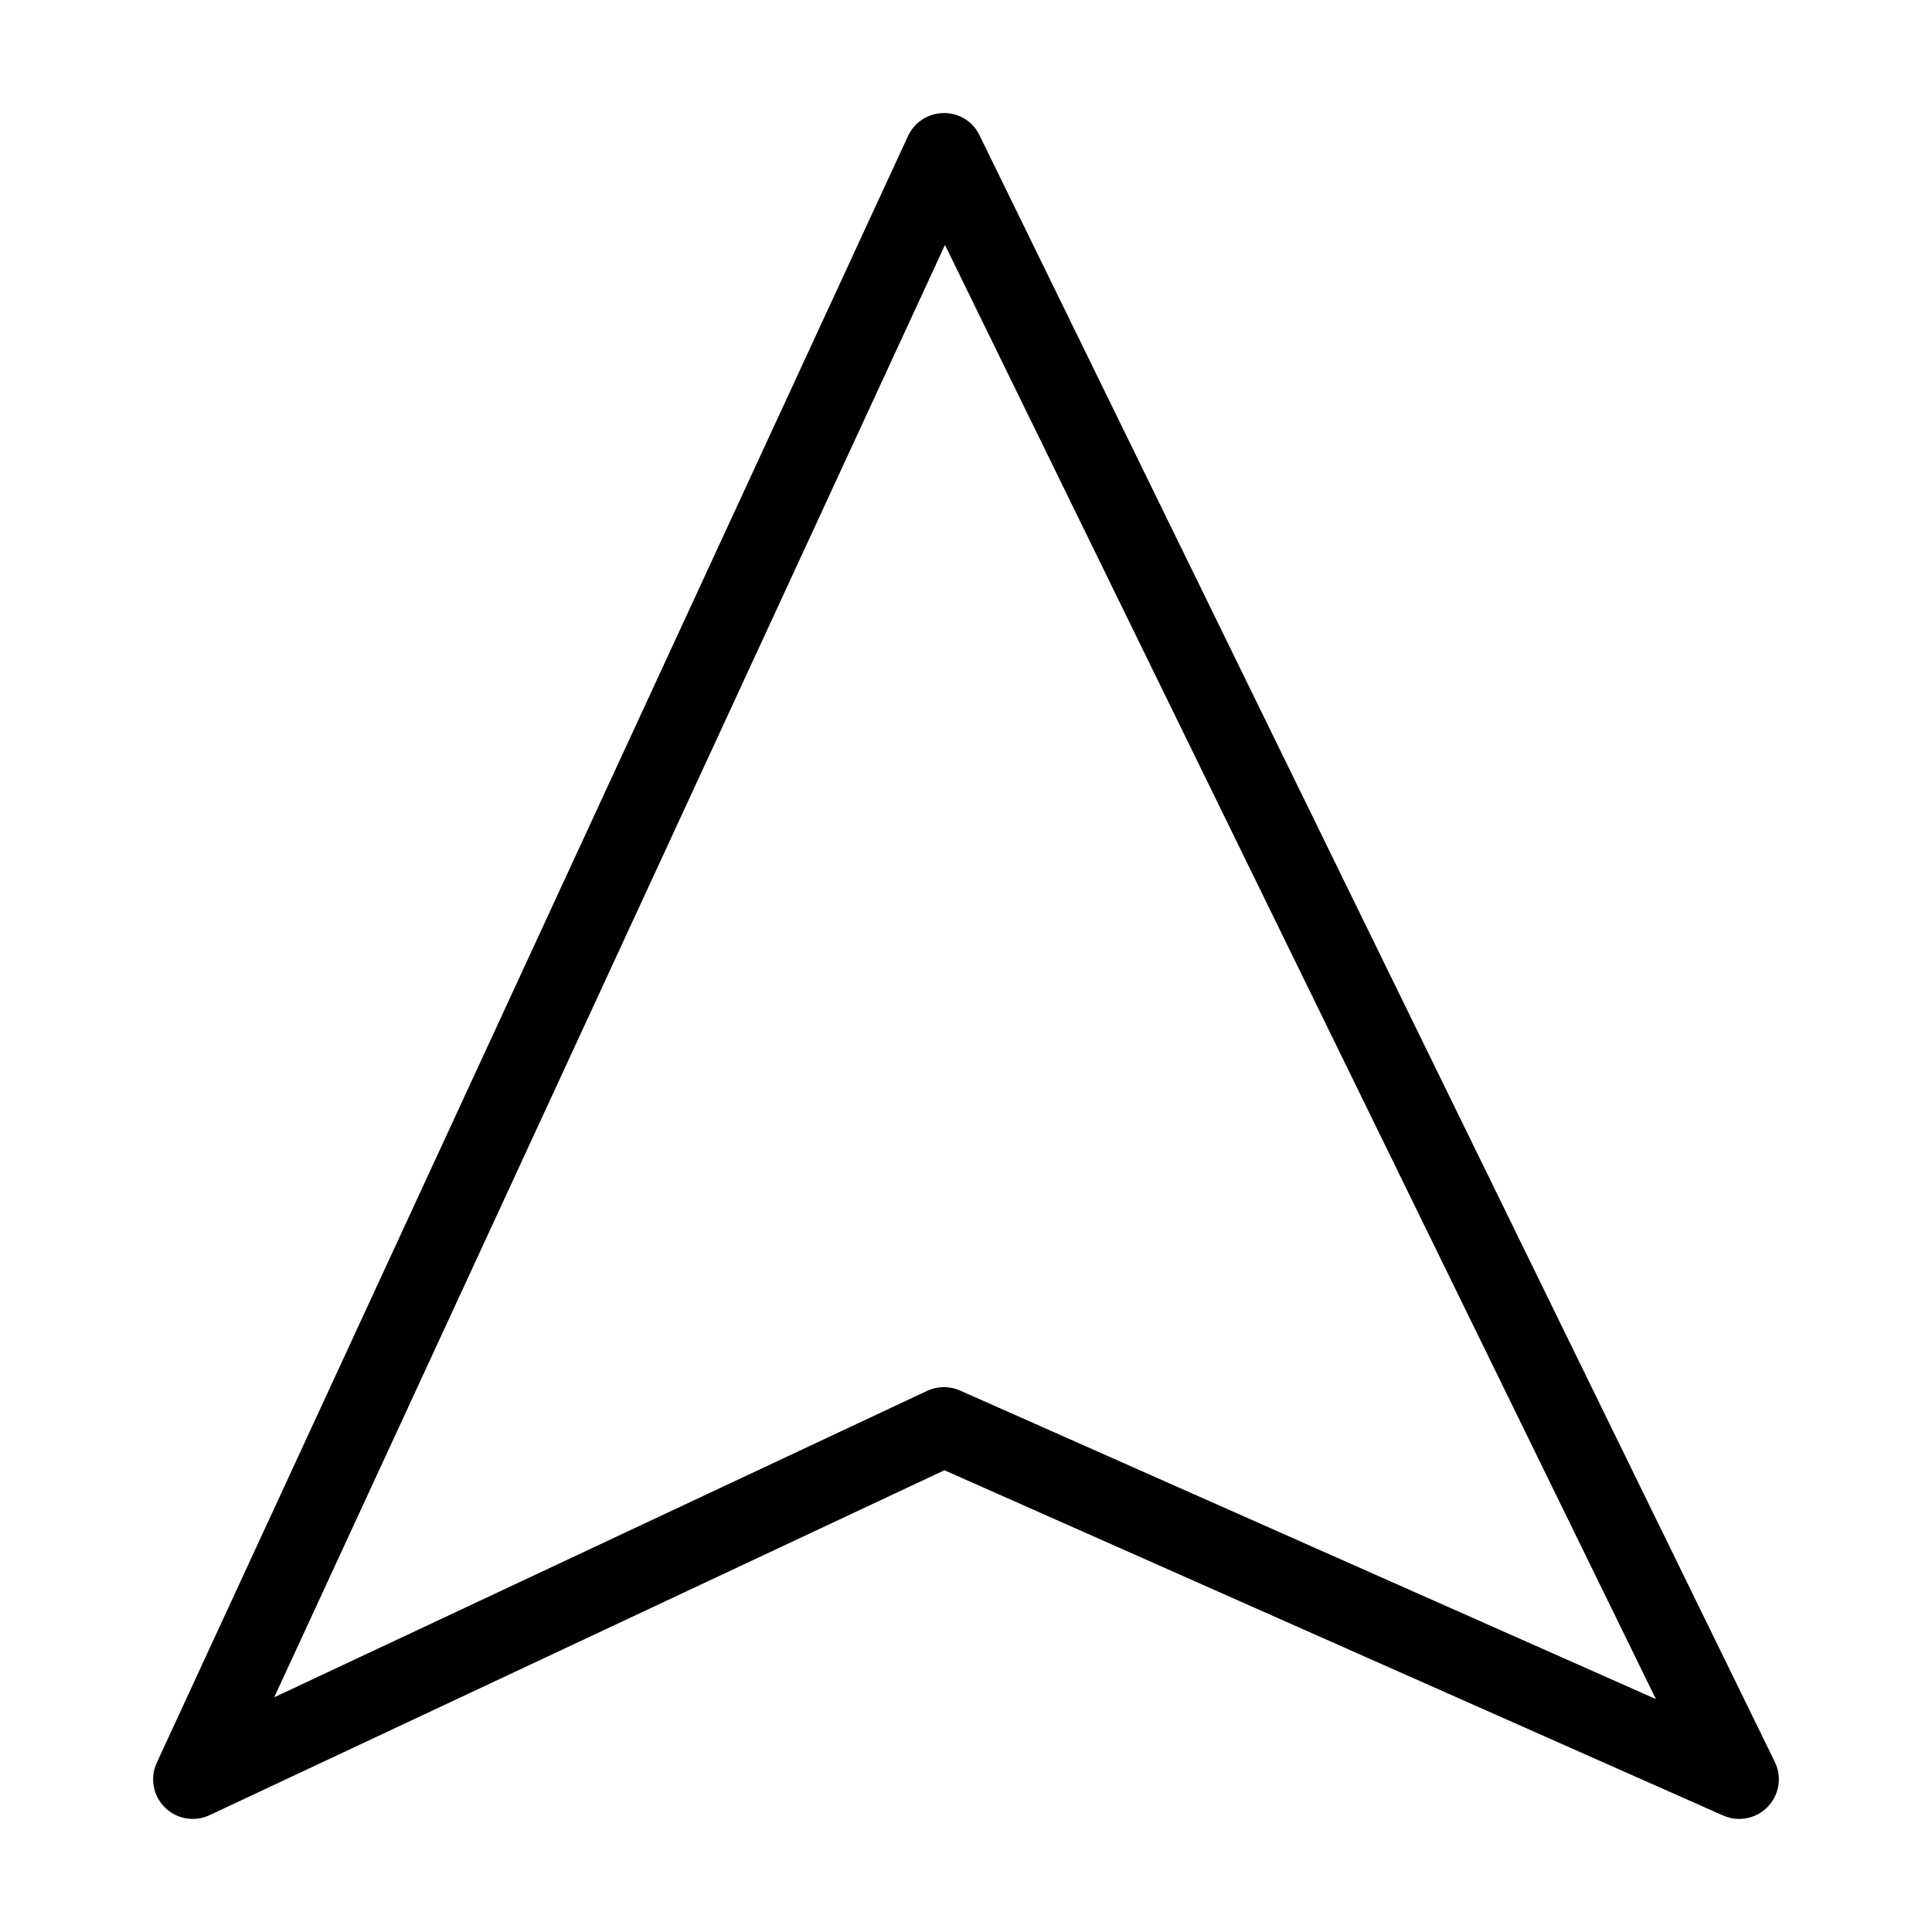 <?xml version="1.0" encoding="UTF-8"?>
<!-- Uploaded to: ICON Repo, www.svgrepo.com, Generator: ICON Repo Mixer Tools -->
<svg fill="#000000" width="800px" height="800px" version="1.1" viewBox="144 144 512 512" xmlns="http://www.w3.org/2000/svg">
 <path d="m604.91 626.03c3.621 0 6.984-1.867 8.906-4.938 1.918-3.07 2.117-6.914 0.527-10.172l-210.76-431.07c-1.742-3.672-5.481-5.981-9.547-5.883-4.051 0.047-7.711 2.418-9.41 6.094l-199.08 431.08c-1.848 4-0.996 8.734 2.133 11.84 3.125 3.109 7.863 3.93 11.855 2.059l194.75-91.41 206.38 91.504v-0.004c1.336 0.594 2.785 0.902 4.25 0.902zm-206.5-113.53c-2.781-1.234-5.957-1.203-8.711 0.09l-173.03 81.211 177.76-384.89 188.4 385.36z"/>
</svg>